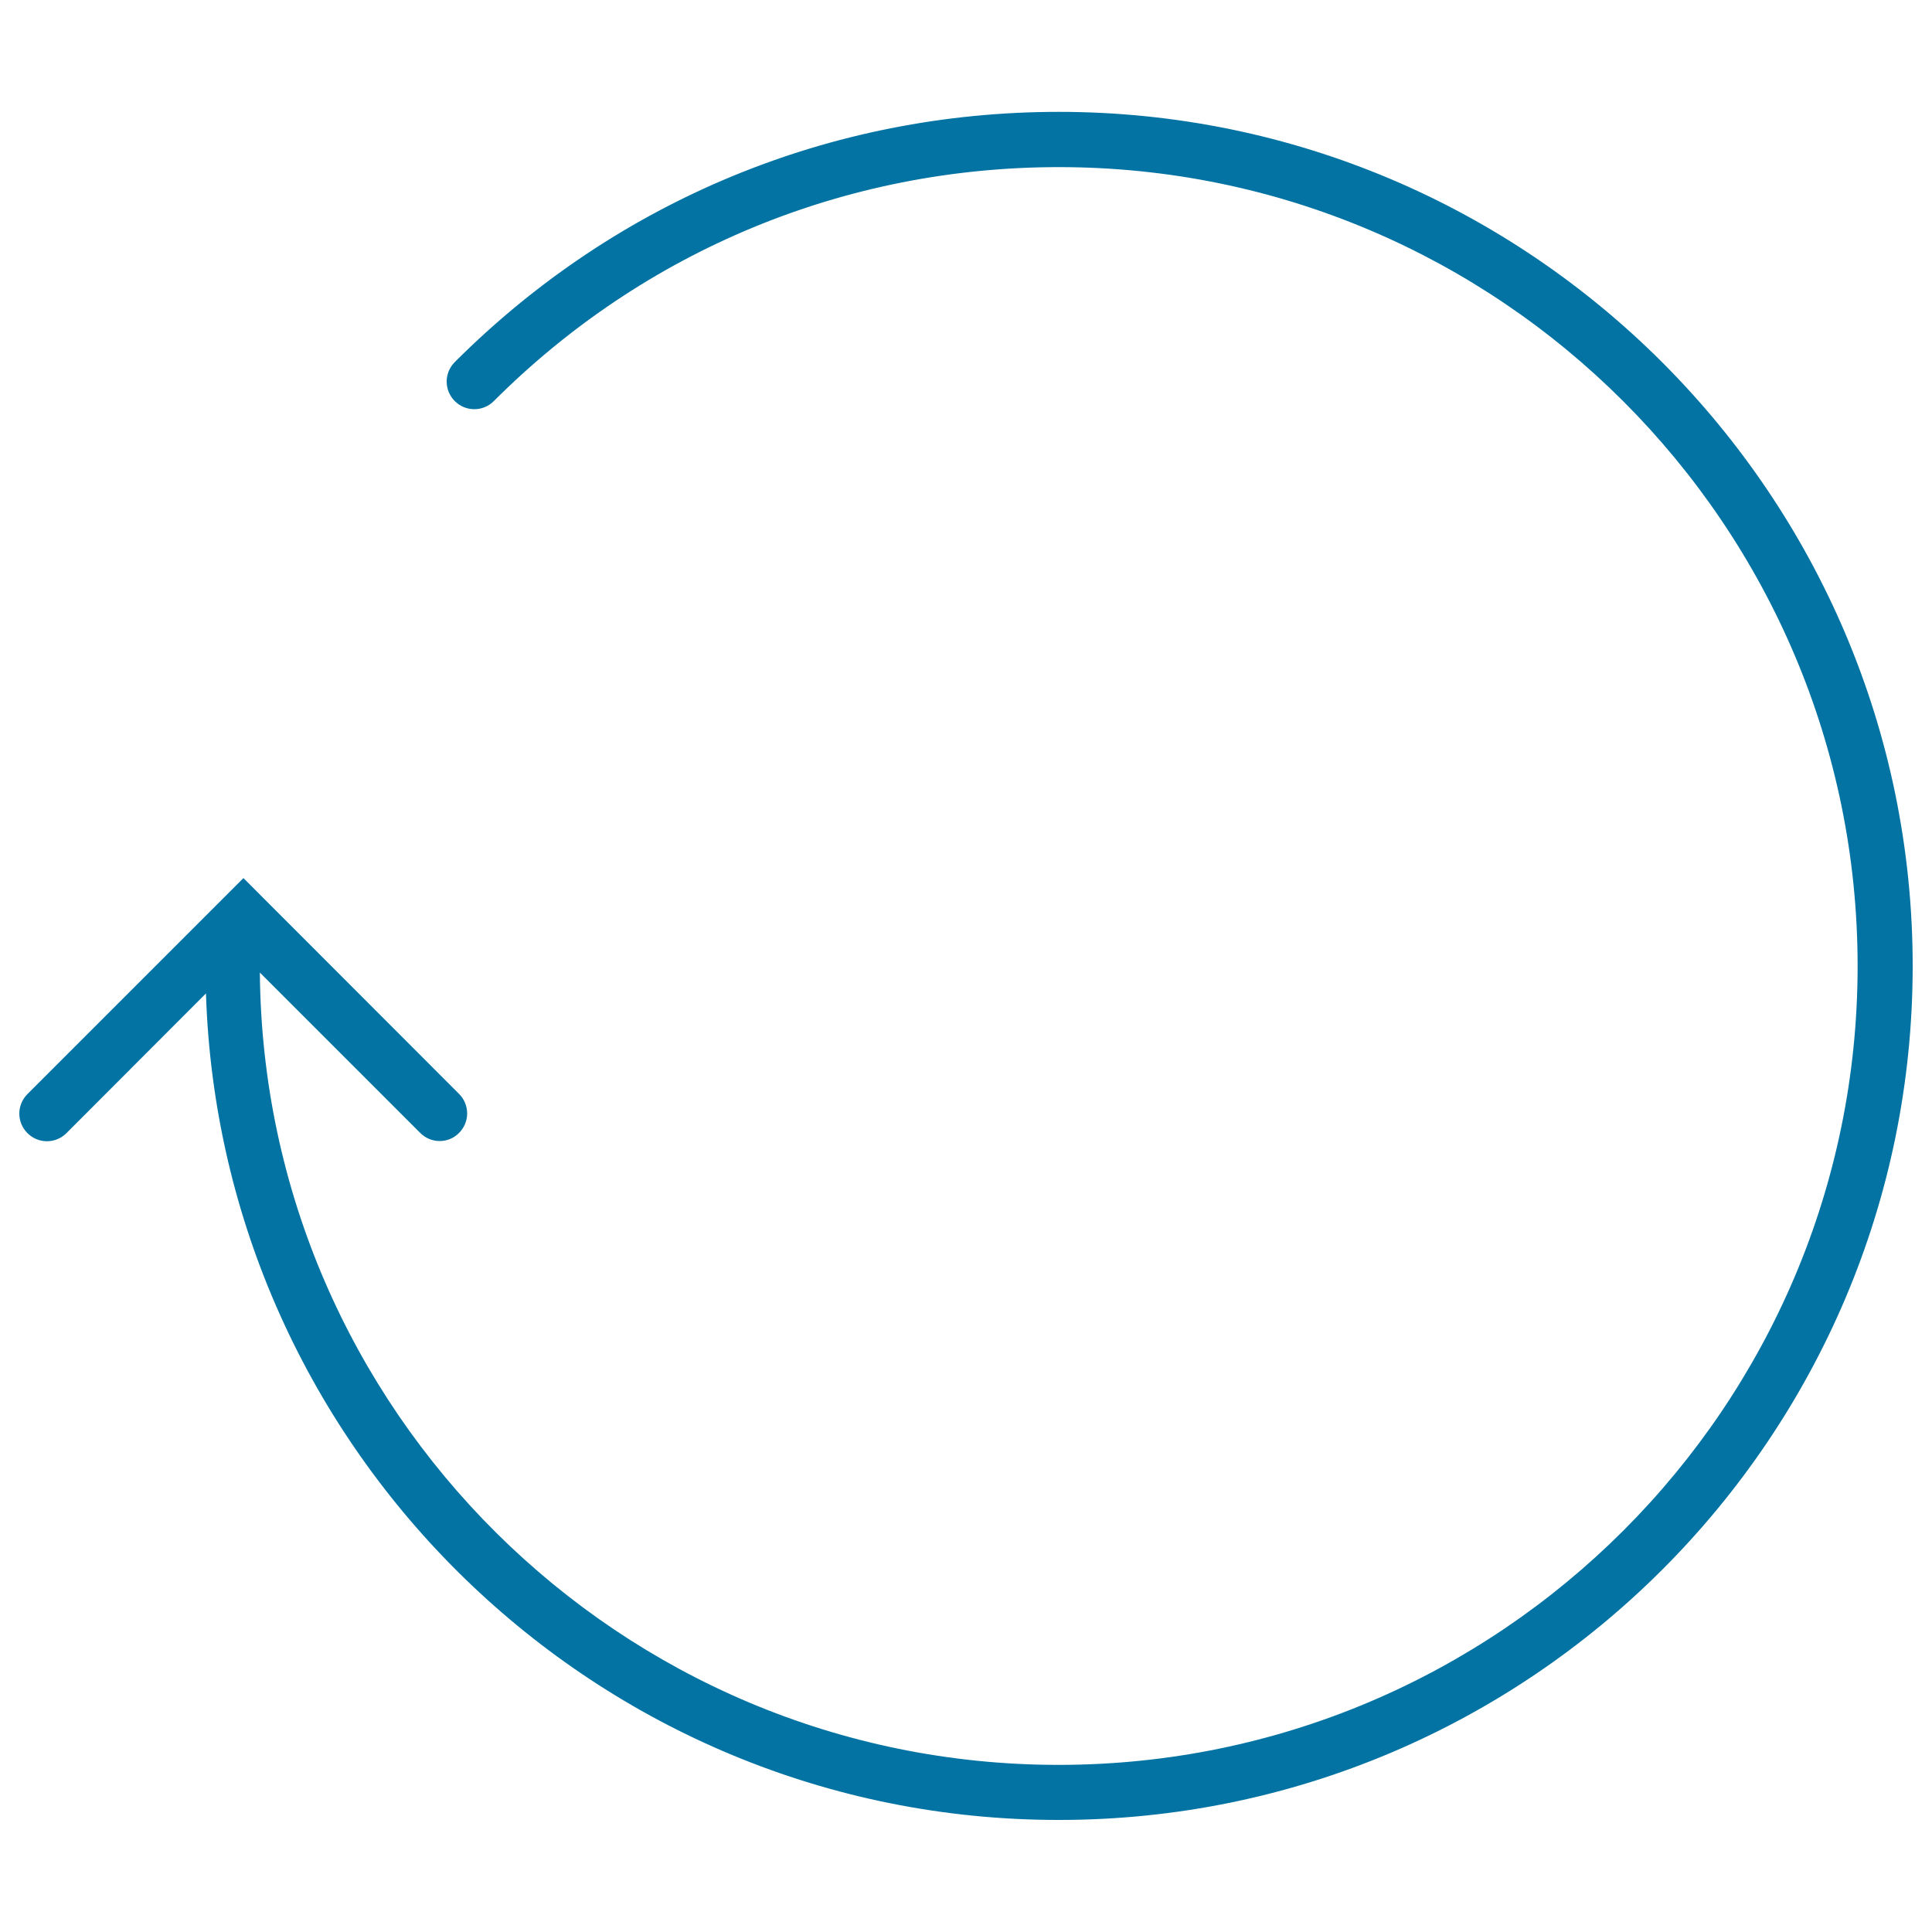 <svg xmlns="http://www.w3.org/2000/svg" viewBox="0 0 1000 1000" style="fill:#0273a2">
<title>Clockwise Thin Arrow Up SVG icon</title>
<g><path d="M548,57.9c-118.1,0-229.1,46-312.6,129.5c-5.6,5.6-5.6,14.6,0,20.2c5.6,5.6,14.6,5.6,20.2,0c78.1-78.1,182-121.1,292.5-121.1C776,86.5,961.5,272,961.5,500c0,228-185.5,413.5-413.6,413.5c-226.9,0-411.5-183.7-413.4-410.1l83,83c5.6,5.6,14.6,5.6,20.1,0c5.6-5.6,5.6-14.6,0-20.2L126,454.5L14.2,566.3c-5.6,5.6-5.6,14.6,0,20.2c2.8,2.8,6.4,4.2,10.1,4.2s7.3-1.4,10.1-4.2l72.2-72.3c7.6,237.1,202.4,427.8,441.3,427.8C791.7,942.1,990,743.8,990,500C990,256.3,791.7,57.9,548,57.9z"/></g>
</svg>